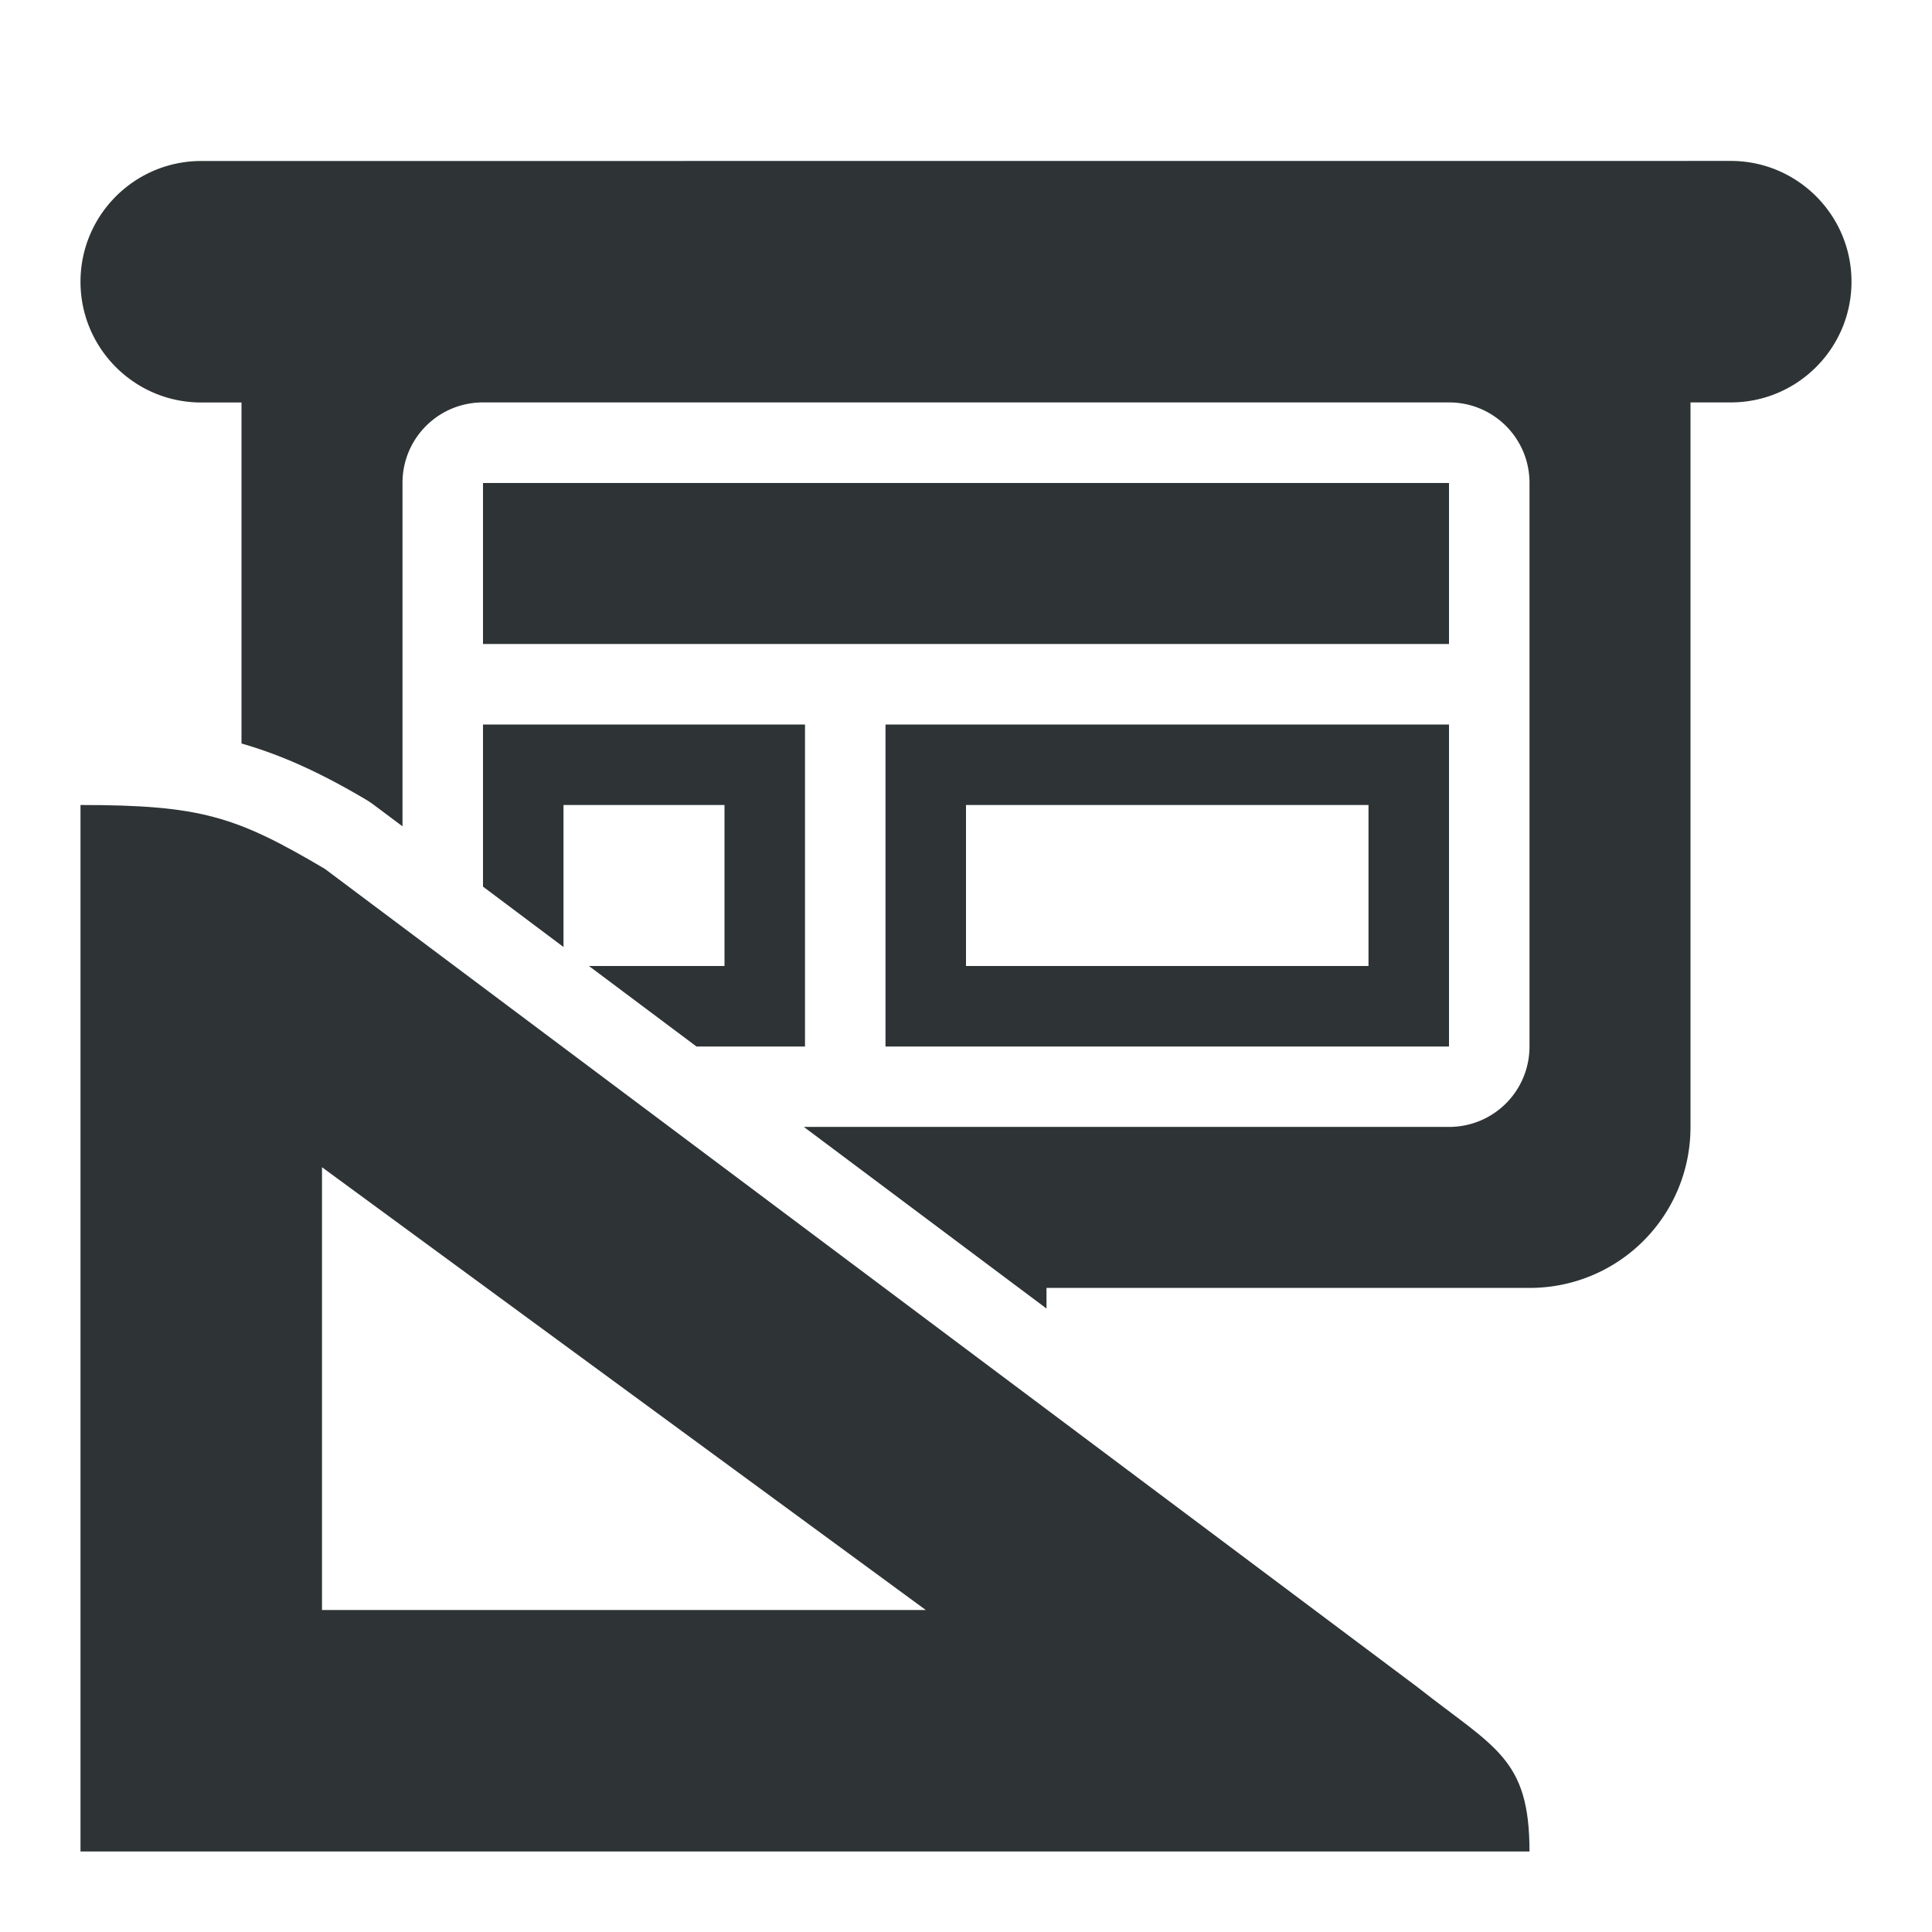<svg viewBox="0 0 24 24" xmlns="http://www.w3.org/2000/svg"><g fill="#2e3436"><path d="m2.5 2c-.828 0-1.5.672-1.5 1.5s.672 1.5 1.5 1.5h.5v4.236c.518.149.996.372 1.543.695a1 1 0 0 1 .092.061l.365.273v-4.266c0-.554.446-1 1-1h12c.554 0 1 .446 1 1v7c0 .554-.446 1-1 1h-8.014l3.014 2.256v-.256h6c1.108 0 2-.892 2-2v-9h.5c.828 0 1.5-.672 1.5-1.5s-.672-1.5-1.5-1.5zm3.5 4v2h12v-2zm0 3v2.014l1 .75v-1.764h2v2h-1.684l1.336 1h1.348v-4zm5 0v4h7v-4zm1 1h5v2h-5z"/><path d="m4.035 10.793 13.576 10.167c.96.757 1.389.878 1.389 2.04h-18v-13c1.5 0 1.934.143 3.035.793zm-.035 3.707v5.5h7.5z"/></g></svg>